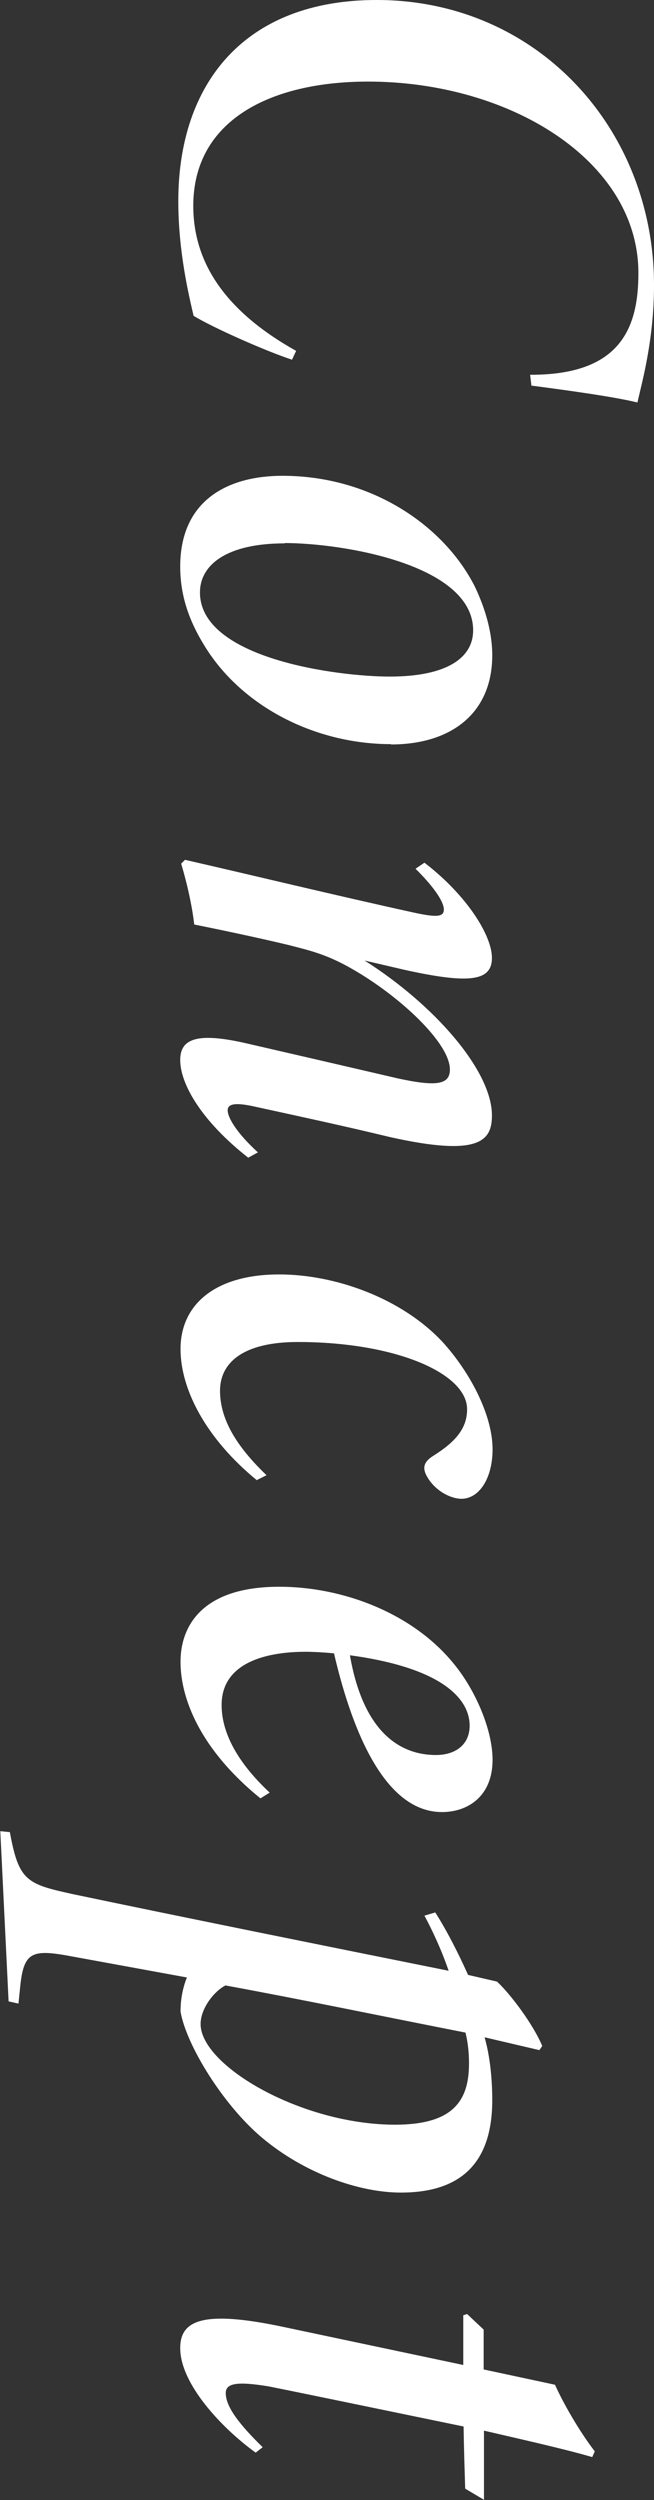 <svg xmlns="http://www.w3.org/2000/svg" id="_レイヤー_2" viewBox="0 0 20.54 78.45"><rect x="0" y="0" width="20.54" height="78.45" fill="#333333" stroke="none"/><defs><style>.cls-1{fill:#fff}</style></defs><g id="_レイヤー_4"><path d="M9.18 11.29c-.8-.26-2.48-1-3.1-1.38-.15-.65-.48-2.01-.48-3.6C5.6 2.64 7.66 0 11.83 0c5.04 0 8.71 4.04 8.71 8.95 0 1.78-.41 3.16-.52 3.68-.68-.17-2.1-.37-3.33-.53l-.04-.34c2.84.01 3.4-1.47 3.4-3.19 0-3.53-4.04-6.01-8.49-6.01-3.06 0-5.49 1.21-5.49 3.9 0 1.88 1.12 3.37 3.23 4.55l-.13.28ZM12.28 23.35c-2.38 0-4.72-1.18-5.89-3.14-.45-.74-.73-1.52-.73-2.43 0-2.11 1.53-2.85 3.21-2.85 2.8 0 5.07 1.56 6.04 3.47.33.69.55 1.44.55 2.16 0 1.83-1.3 2.8-3.18 2.8Zm-3.34-6.3c-1.83 0-2.66.68-2.66 1.54 0 2.07 4.3 2.64 5.96 2.64 1.83 0 2.62-.61 2.62-1.45 0-2.07-4.11-2.74-5.92-2.74ZM7.8 36.33c-1.48-1.16-2.14-2.32-2.14-3.07 0-.67.53-.89 2.17-.5 1.65.38 3.08.71 4.67 1.08 1.2.26 1.63.2 1.63-.28 0-.84-1.59-2.31-3.06-3.15-.83-.48-1.37-.59-2.02-.76-.92-.22-2.1-.47-2.95-.64-.07-.63-.25-1.38-.41-1.91l.12-.12c2.06.47 4.7 1.11 7.16 1.65.73.16.97.15.97-.09 0-.27-.37-.77-.89-1.28l.28-.19c1.33 1.02 2.12 2.28 2.12 2.99 0 .74-.74.81-2.71.38l-1.29-.3c2.18 1.38 4 3.45 4 4.86 0 .79-.38 1.31-3.2.68-1.45-.35-2.8-.64-4.22-.95-.65-.15-.88-.09-.88.11 0 .21.25.68.95 1.32l-.31.17ZM8.07 46.45c-1.6-1.31-2.4-2.85-2.4-4.12 0-1.39 1.08-2.34 3.1-2.34 1.74 0 3.83.73 5.13 2.12.83.91 1.57 2.26 1.57 3.37 0 .88-.4 1.54-.97 1.55-.34 0-.83-.24-1.09-.7-.16-.28-.09-.47.2-.65.7-.44 1.06-.86 1.06-1.46 0-1.13-2.25-2.11-5.32-2.11-1.73 0-2.44.66-2.44 1.53 0 1.02.68 1.9 1.46 2.65l-.3.15ZM5.67 52.14c0-1.05.61-2.35 3.1-2.35 1.99 0 4.17.82 5.46 2.39.71.85 1.24 2.11 1.24 3.04 0 1.14-.77 1.64-1.59 1.64-1.92 0-2.91-2.92-3.39-4.98-.4-.04-.74-.05-.88-.05-1.37 0-2.65.4-2.65 1.67 0 .82.44 1.75 1.51 2.75l-.29.18c-1.9-1.54-2.51-3.14-2.51-4.28Zm5.32-.2c.43 2.48 1.63 3.13 2.7 3.13.62 0 1.06-.33 1.06-.92 0-.82-.82-1.81-3.76-2.21M15.22 63.93c.18.63.24 1.36.24 1.97 0 2.1-1.12 2.9-2.87 2.9-1.31 0-3.03-.6-4.37-1.73-1.22-1.03-2.37-2.9-2.55-3.95 0-.29.04-.67.2-1.07l-3.61-.66c-1.27-.24-1.52-.15-1.63.99l-.05.49-.31-.07-.26-5.34.3.03c.28 1.54.53 1.63 2 1.95 3.19.67 8 1.64 11.78 2.4-.21-.62-.51-1.27-.76-1.73l.34-.1c.37.58.73 1.29 1.03 1.96l.91.21c.42.39 1.13 1.33 1.42 2.02l-.09.13-1.71-.4ZM7.08 62.3c-.38.2-.78.74-.78 1.21 0 1.31 3.17 3.16 6.11 3.16 1.82 0 2.32-.75 2.32-1.92 0-.37-.04-.68-.11-.97-2.5-.49-5.04-1.02-7.54-1.48M14.61 78.1c-.02-.67-.04-1.28-.05-1.96-3.53-.73-5.67-1.17-6.13-1.26-.98-.16-1.34-.1-1.34.21 0 .42.4.96 1.16 1.7l-.22.17c-1.03-.74-2.37-2.14-2.37-3.28 0-.86.68-1.21 3.26-.66l5.63 1.19v-1.56l.12-.04.52.49v1.25l2.24.48c.26.58.77 1.47 1.25 2.09l-.08.18c-.89-.26-2.24-.56-3.4-.83v2.17l-.59-.35Z" class="cls-1"/></g></svg>